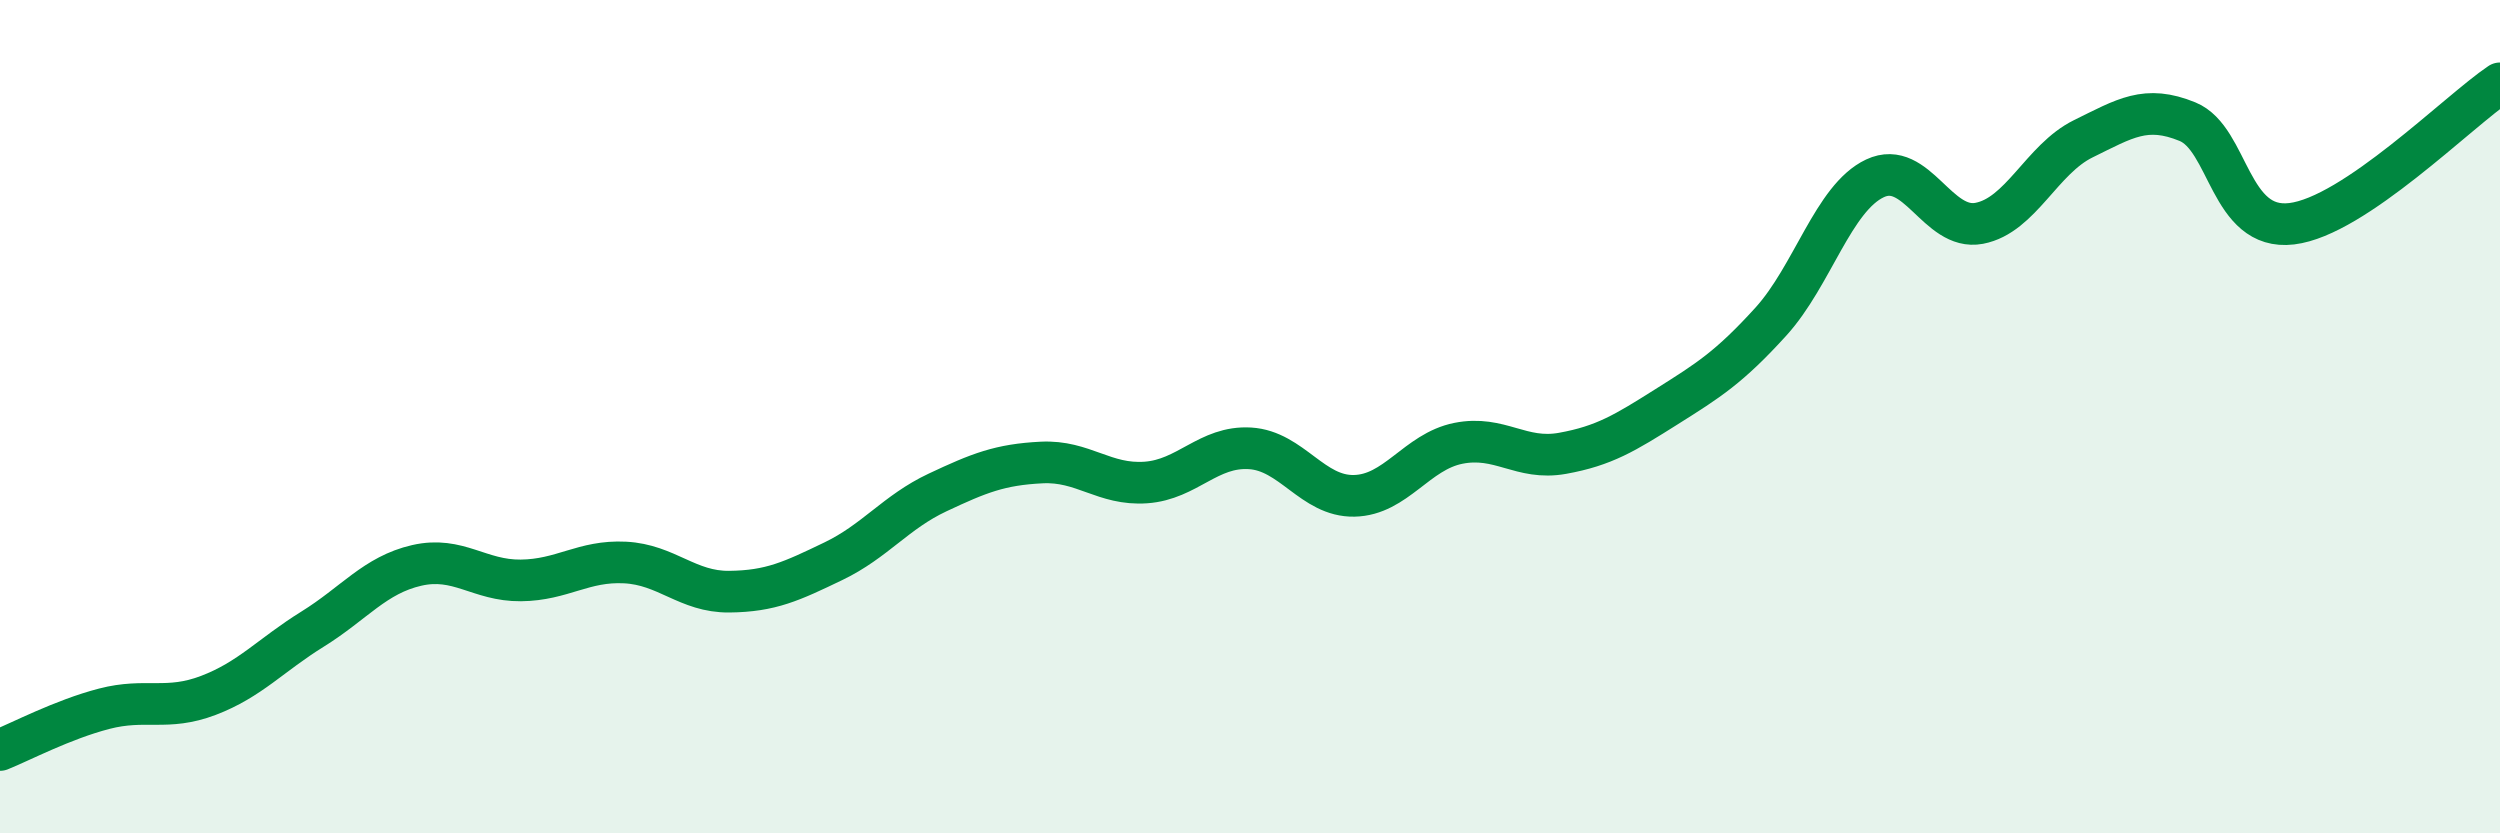 
    <svg width="60" height="20" viewBox="0 0 60 20" xmlns="http://www.w3.org/2000/svg">
      <path
        d="M 0,18 C 0.5,17.8 1.5,17.27 2.5,17.01 C 3.5,16.75 4,17.07 5,16.69 C 6,16.31 6.5,15.72 7.5,15.1 C 8.5,14.48 9,13.8 10,13.57 C 11,13.34 11.5,13.94 12.5,13.93 C 13.5,13.92 14,13.45 15,13.5 C 16,13.55 16.5,14.21 17.5,14.2 C 18.5,14.19 19,13.95 20,13.47 C 21,12.99 21.5,12.29 22.5,11.82 C 23.5,11.35 24,11.15 25,11.1 C 26,11.05 26.5,11.65 27.5,11.58 C 28.5,11.51 29,10.7 30,10.76 C 31,10.82 31.5,11.92 32.5,11.9 C 33.5,11.88 34,10.84 35,10.64 C 36,10.44 36.5,11.06 37.5,10.88 C 38.5,10.7 39,10.39 40,9.76 C 41,9.13 41.5,8.82 42.5,7.72 C 43.5,6.62 44,4.75 45,4.28 C 46,3.81 46.5,5.55 47.5,5.36 C 48.5,5.17 49,3.82 50,3.33 C 51,2.84 51.5,2.51 52.5,2.92 C 53.5,3.33 53.5,5.55 55,5.37 C 56.5,5.19 59,2.67 60,2L60 20L0 20Z"
        fill="#008740"
        opacity="0.1"
        stroke-linecap="round"
        stroke-linejoin="round"
      />
      <path
        d="M 0,18 C 0.5,17.8 1.5,17.27 2.5,17.01 C 3.5,16.75 4,17.07 5,16.69 C 6,16.31 6.5,15.72 7.5,15.1 C 8.5,14.48 9,13.8 10,13.57 C 11,13.34 11.5,13.94 12.5,13.93 C 13.5,13.92 14,13.45 15,13.5 C 16,13.55 16.5,14.21 17.5,14.2 C 18.5,14.19 19,13.95 20,13.47 C 21,12.99 21.5,12.29 22.5,11.82 C 23.5,11.35 24,11.15 25,11.1 C 26,11.05 26.5,11.65 27.5,11.58 C 28.5,11.51 29,10.7 30,10.76 C 31,10.82 31.5,11.92 32.5,11.9 C 33.5,11.88 34,10.84 35,10.64 C 36,10.44 36.5,11.06 37.5,10.88 C 38.5,10.7 39,10.39 40,9.76 C 41,9.13 41.5,8.82 42.5,7.72 C 43.5,6.62 44,4.75 45,4.28 C 46,3.81 46.5,5.55 47.5,5.36 C 48.5,5.17 49,3.82 50,3.33 C 51,2.84 51.5,2.51 52.5,2.92 C 53.5,3.33 53.5,5.55 55,5.37 C 56.5,5.19 59,2.67 60,2"
        stroke="#008740"
        stroke-width="1"
        fill="none"
        stroke-linecap="round"
        stroke-linejoin="round"
      />
    </svg>
  
